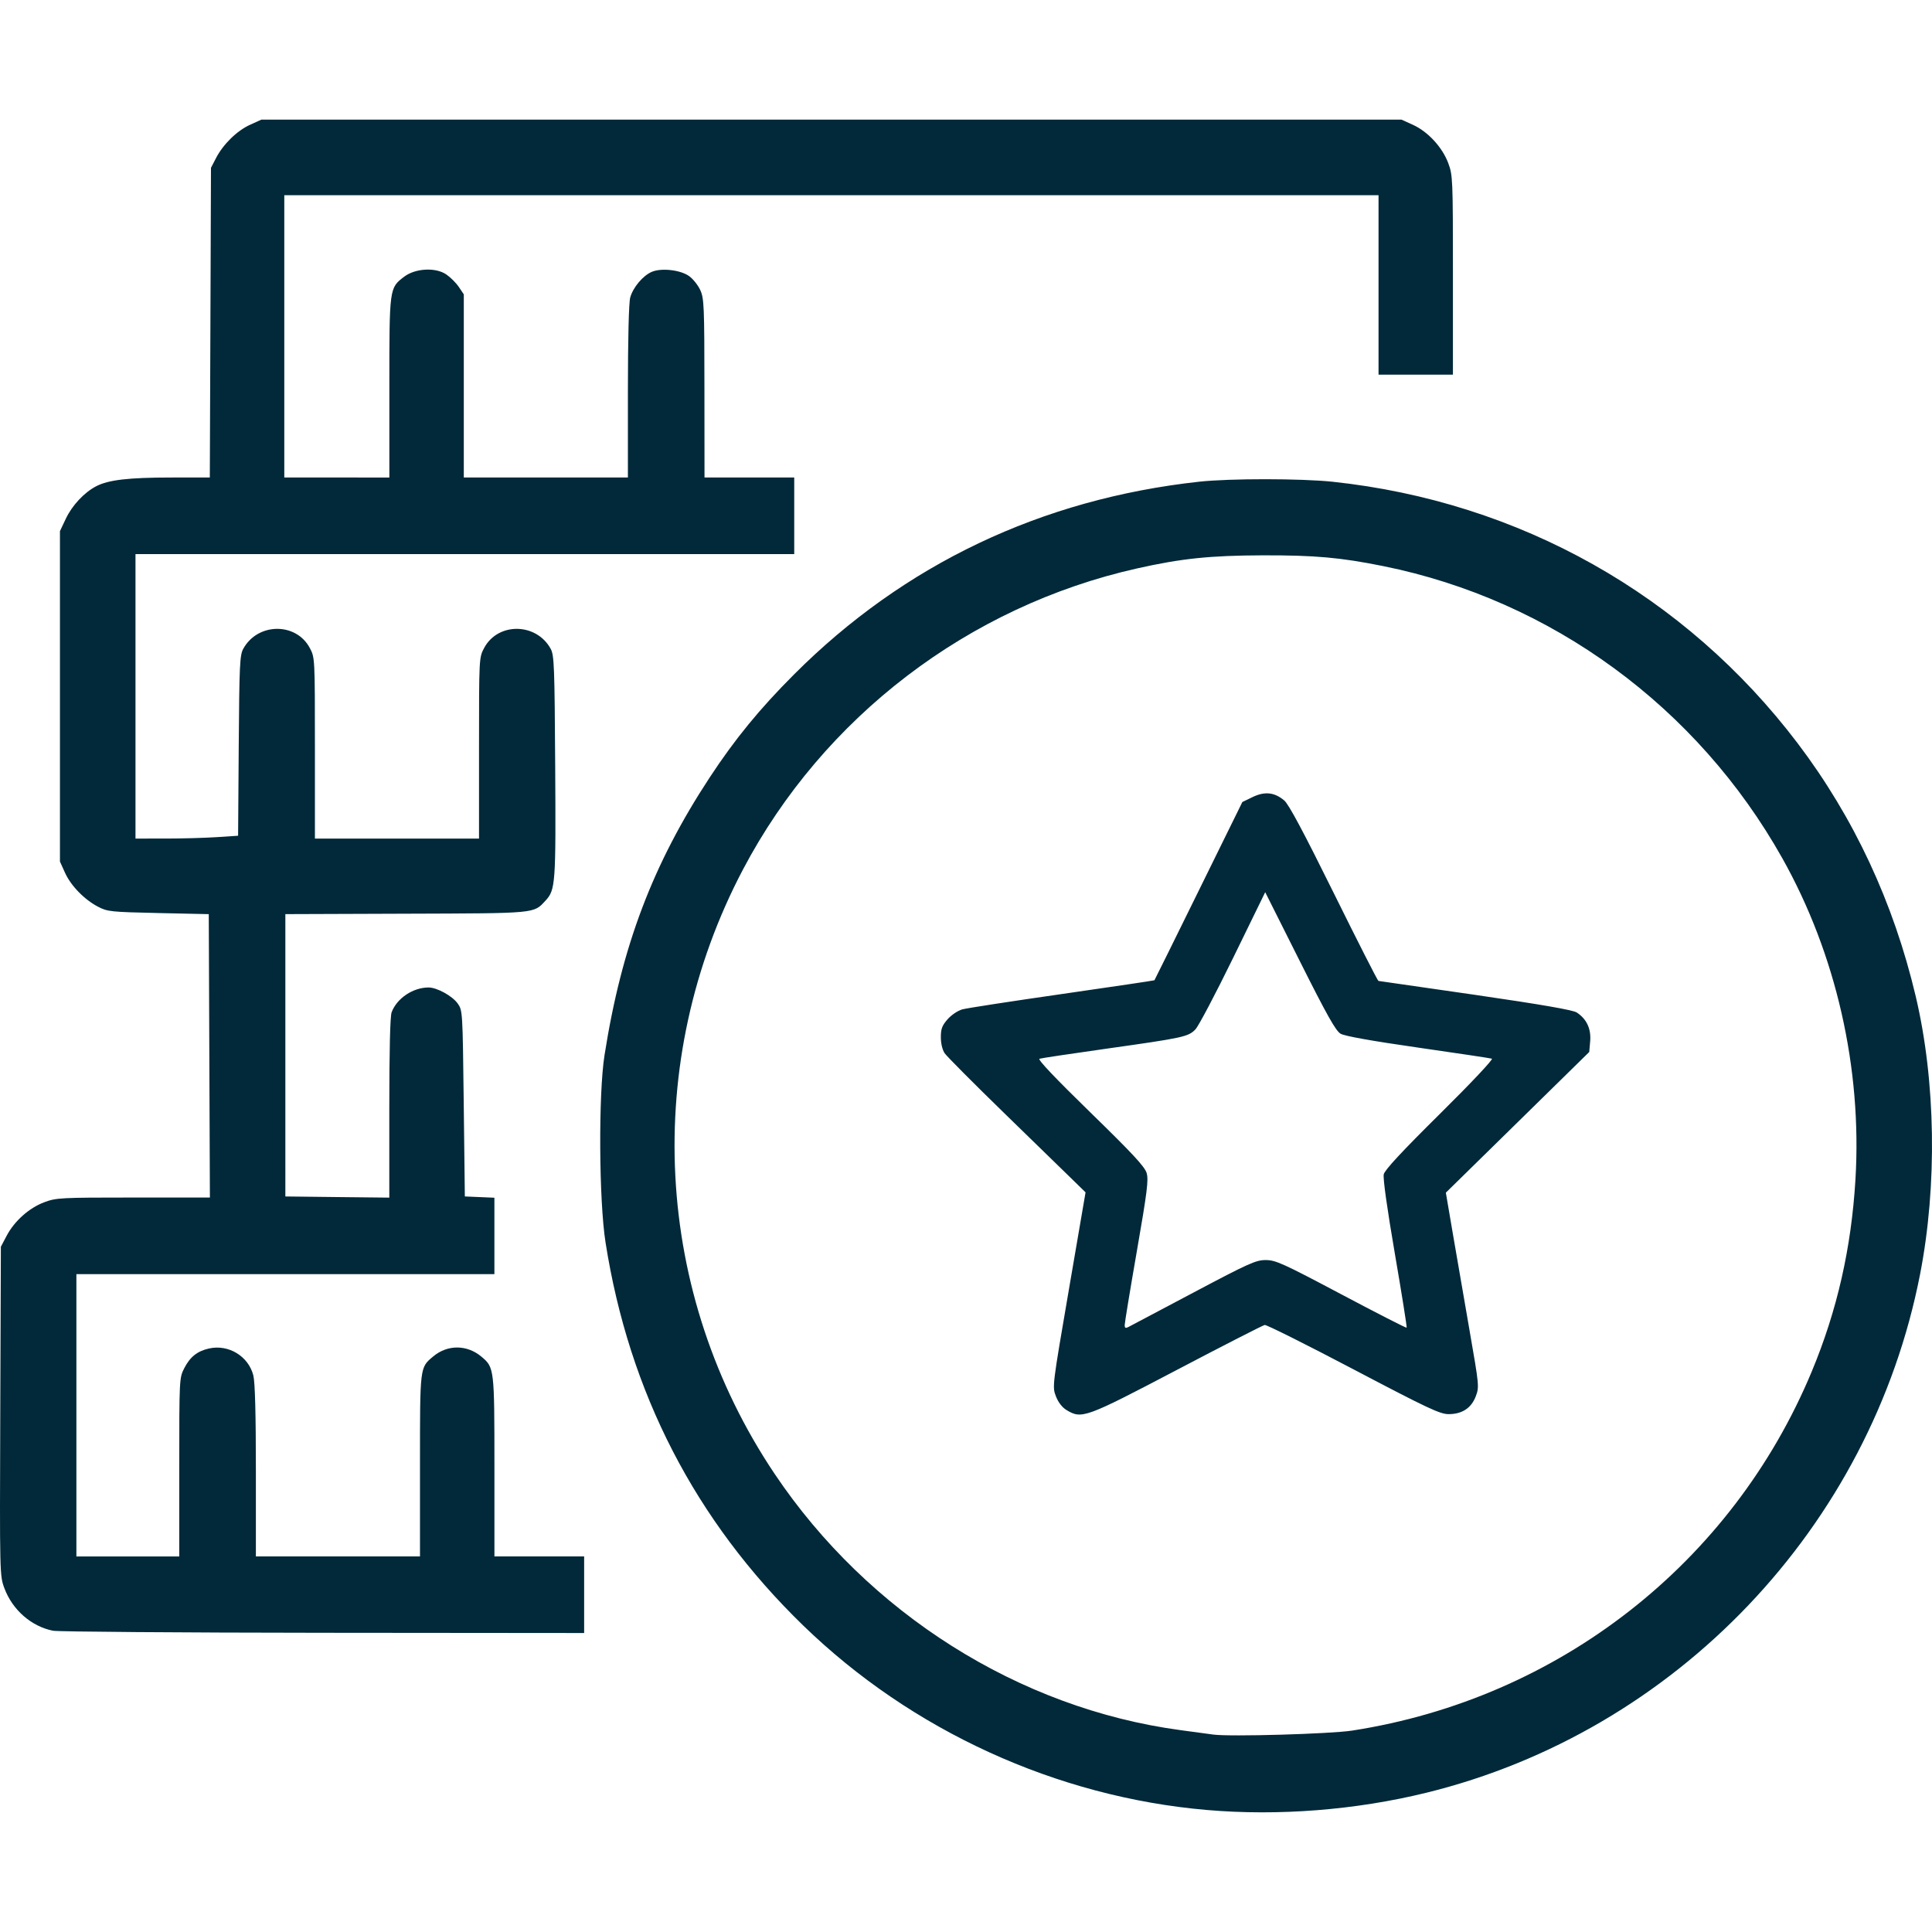 <?xml version="1.0" encoding="UTF-8" standalone="no"?>
<svg
   xmlns:dc="http://purl.org/dc/elements/1.1/"
   xmlns:cc="http://creativecommons.org/ns#"
   xmlns:rdf="http://www.w3.org/1999/02/22-rdf-syntax-ns#"
   xmlns:svg="http://www.w3.org/2000/svg"
   xmlns="http://www.w3.org/2000/svg"
   xml:space="preserve"
   enable-background="new 0 0 50.223 44"
   viewBox="0 0 100 100"
   height="100"
   width="100"
   y="0px"
   x="0px"
   id="Layer_1"
   version="1.1"><defs
   id="defs45" />

<path
   d="M 13.527,6.193 12.948,6.456 C 12.271,6.762 11.556,7.459 11.184,8.176 l -0.264,0.51 -0.029,8.014 -0.031,8.014 -2.008,0.002 c -2.19,9.33e-4 -3.228,0.121 -3.862,0.446 -0.626,0.32 -1.259,0.997 -1.588,1.697 L 3.103,27.491 v 8.552 8.552 l 0.262,0.579 c 0.307,0.677 1.003,1.392 1.721,1.764 0.479,0.249 0.666,0.267 3.115,0.321 l 2.605,0.057 0.029,7.333 0.029,7.335 H 6.903 c -3.767,0 -3.992,0.012 -4.607,0.242 C 1.51,62.52 0.751,63.194 0.346,63.96 l -0.301,0.571 -0.031,8.512 c -0.031,8.482 -0.029,8.516 0.215,9.168 0.42,1.122 1.396,1.974 2.517,2.196 0.259,0.051 6.551,0.099 13.98,0.106 l 13.509,0.012 v -1.981 -1.983 h -2.323 -2.321 v -4.648 c 0,-5.092 -0.006,-5.131 -0.671,-5.691 -0.749,-0.63 -1.759,-0.634 -2.501,-0.01 -0.692,0.582 -0.681,0.49 -0.681,5.642 v 4.707 h -4.247 -4.247 v -4.423 c 0,-2.953 -0.044,-4.597 -0.131,-4.942 -0.251,-0.998 -1.283,-1.627 -2.296,-1.398 -0.61,0.137 -0.982,0.436 -1.283,1.025 -0.252,0.493 -0.256,0.549 -0.256,5.118 v 4.621 H 6.616 3.954 v -7.306 -7.306 H 14.772 25.59 v -1.979 -1.977 l -0.765,-0.033 -0.765,-0.033 -0.057,-4.815 c -0.056,-4.772 -0.059,-4.817 -0.313,-5.172 -0.281,-0.394 -1.075,-0.83 -1.508,-0.829 -0.809,0.002 -1.638,0.558 -1.911,1.281 -0.078,0.206 -0.121,1.962 -0.121,4.957 v 4.639 l -2.691,-0.029 -2.689,-0.031 V 54.62 47.315 l 6.248,-0.022 c 6.812,-0.022 6.592,-0.002 7.218,-0.677 0.517,-0.557 0.538,-0.858 0.501,-6.948 -0.031,-5.193 -0.053,-5.755 -0.233,-6.084 -0.744,-1.361 -2.736,-1.384 -3.448,-0.039 -0.26,0.492 -0.262,0.506 -0.262,5.176 v 4.684 h -4.247 -4.247 v -4.684 c 0,-4.67 -0.002,-4.684 -0.262,-5.176 -0.711,-1.345 -2.703,-1.322 -3.448,0.039 -0.178,0.325 -0.203,0.837 -0.233,5.018 l -0.033,4.656 -1.099,0.072 c -0.605,0.04 -1.801,0.074 -2.658,0.074 H 7.013 V 36.043 28.68 H 24.061 41.109 v -1.983 -1.983 h -2.323 -2.321 l -0.004,-4.615 c -0.002,-4.257 -0.019,-4.652 -0.213,-5.08 -0.116,-0.255 -0.377,-0.584 -0.581,-0.729 -0.446,-0.318 -1.421,-0.431 -1.922,-0.223 -0.459,0.19 -0.979,0.805 -1.124,1.328 -0.074,0.265 -0.121,2.122 -0.121,4.875 v 4.445 h -4.247 -4.247 v -4.74 -4.74 l -0.258,-0.383 c -0.142,-0.21 -0.435,-0.502 -0.651,-0.649 -0.553,-0.376 -1.603,-0.318 -2.177,0.119 -0.77,0.587 -0.767,0.558 -0.767,5.74 v 4.654 H 17.434 14.715 V 17.408 10.103 h 28.318 28.32 v 4.644 4.644 h 1.926 1.924 v -5.151 c 0,-4.99 -0.007,-5.169 -0.242,-5.798 C 74.654,7.621 73.908,6.811 73.133,6.461 L 72.543,6.193 H 43.034 Z M 65.499,24.804 c -1.327,-4.58e-4 -2.648,0.043 -3.434,0.129 -8.163,0.895 -15.265,4.272 -20.961,9.971 -1.782,1.783 -3.061,3.345 -4.365,5.329 -2.954,4.495 -4.565,8.747 -5.45,14.387 -0.318,2.023 -0.288,7.512 0.053,9.686 1.219,7.771 4.644,14.407 10.231,19.829 5.615,5.449 13.115,8.877 20.889,9.549 3.704,0.32 7.697,0.007 11.356,-0.89 C 86.743,89.625 96.833,79.035 99.382,65.959 100.28,61.356 100.195,55.954 99.156,51.562 98.008,46.711 95.957,42.314 93.05,38.477 87.227,30.792 78.643,25.965 68.974,24.935 68.159,24.849 66.826,24.805 65.499,24.804 Z m -0.149,3.94 c 2.701,-0.008 4.03,0.11 6.254,0.559 8.701,1.759 16.255,7.292 20.65,15.122 2.783,4.958 4.128,10.869 3.784,16.62 -0.213,3.553 -0.947,6.786 -2.263,9.946 -4.128,9.917 -13.094,16.924 -23.781,18.583 -1.129,0.175 -6.332,0.325 -7.194,0.207 C 62.613,89.757 61.85,89.653 61.103,89.552 52.743,88.429 44.931,83.495 40.093,76.284 33.827,66.945 33.203,54.964 38.464,44.991 42.617,37.117 50.129,31.381 58.848,29.423 c 2.298,-0.516 3.776,-0.67 6.502,-0.679 z m 0.348,12.326 c -0.268,-0.028 -0.554,0.035 -0.868,0.188 l -0.526,0.254 -2.263,4.599 c -1.244,2.53 -2.274,4.612 -2.288,4.627 -0.014,0.015 -2.163,0.334 -4.775,0.71 -2.613,0.375 -4.937,0.733 -5.165,0.796 -0.234,0.064 -0.567,0.287 -0.765,0.512 -0.286,0.326 -0.351,0.497 -0.35,0.933 4.46e-4,0.32 0.079,0.652 0.198,0.827 0.109,0.161 1.523,1.582 3.143,3.158 1.62,1.576 3.216,3.13 3.547,3.453 l 0.602,0.589 -0.862,5.028 c -0.858,4.999 -0.863,5.029 -0.675,5.522 0.12,0.313 0.322,0.577 0.546,0.714 0.792,0.483 0.969,0.418 5.724,-2.077 2.404,-1.262 4.447,-2.307 4.541,-2.323 0.094,-0.016 2.16,1.017 4.59,2.294 3.844,2.021 4.482,2.321 4.926,2.321 0.699,4.52e-4 1.176,-0.311 1.408,-0.923 0.182,-0.48 0.175,-0.554 -0.317,-3.379 -0.277,-1.589 -0.668,-3.851 -0.868,-5.026 l -0.364,-2.135 3.712,-3.641 3.71,-3.641 0.049,-0.567 c 0.053,-0.634 -0.187,-1.144 -0.694,-1.476 -0.198,-0.13 -1.818,-0.412 -5.245,-0.911 -2.727,-0.397 -4.986,-0.722 -5.022,-0.724 -0.036,-0.001 -1.073,-2.04 -2.304,-4.531 -1.573,-3.182 -2.337,-4.613 -2.572,-4.811 -0.252,-0.212 -0.504,-0.332 -0.772,-0.36 z m -0.211,5.11 1.791,3.569 c 1.408,2.805 1.86,3.609 2.112,3.757 0.208,0.122 1.611,0.373 4.001,0.716 2.025,0.291 3.748,0.549 3.829,0.575 0.084,0.027 -1.074,1.257 -2.687,2.853 -1.964,1.943 -2.858,2.905 -2.91,3.131 -0.047,0.202 0.171,1.759 0.575,4.112 0.358,2.083 0.633,3.806 0.61,3.829 -0.023,0.023 -1.546,-0.755 -3.383,-1.729 -3.014,-1.597 -3.394,-1.77 -3.905,-1.772 -0.513,-0.002 -0.864,0.155 -3.739,1.678 -1.744,0.924 -3.26,1.726 -3.369,1.783 -0.154,0.081 -0.198,0.059 -0.198,-0.098 1.52e-4,-0.111 0.283,-1.833 0.63,-3.827 0.535,-3.078 0.611,-3.687 0.506,-4.042 -0.097,-0.327 -0.727,-1.007 -2.916,-3.139 -1.8,-1.754 -2.737,-2.74 -2.632,-2.775 0.089,-0.03 1.641,-0.263 3.448,-0.518 4.019,-0.567 4.257,-0.619 4.627,-1.005 0.161,-0.168 1.039,-1.834 1.952,-3.702 z"
   style="fill:#012939;stroke-width:0.113;stroke-linecap:round;stroke-linejoin:round;fill-opacity:1"
   id="path920" /></svg>
